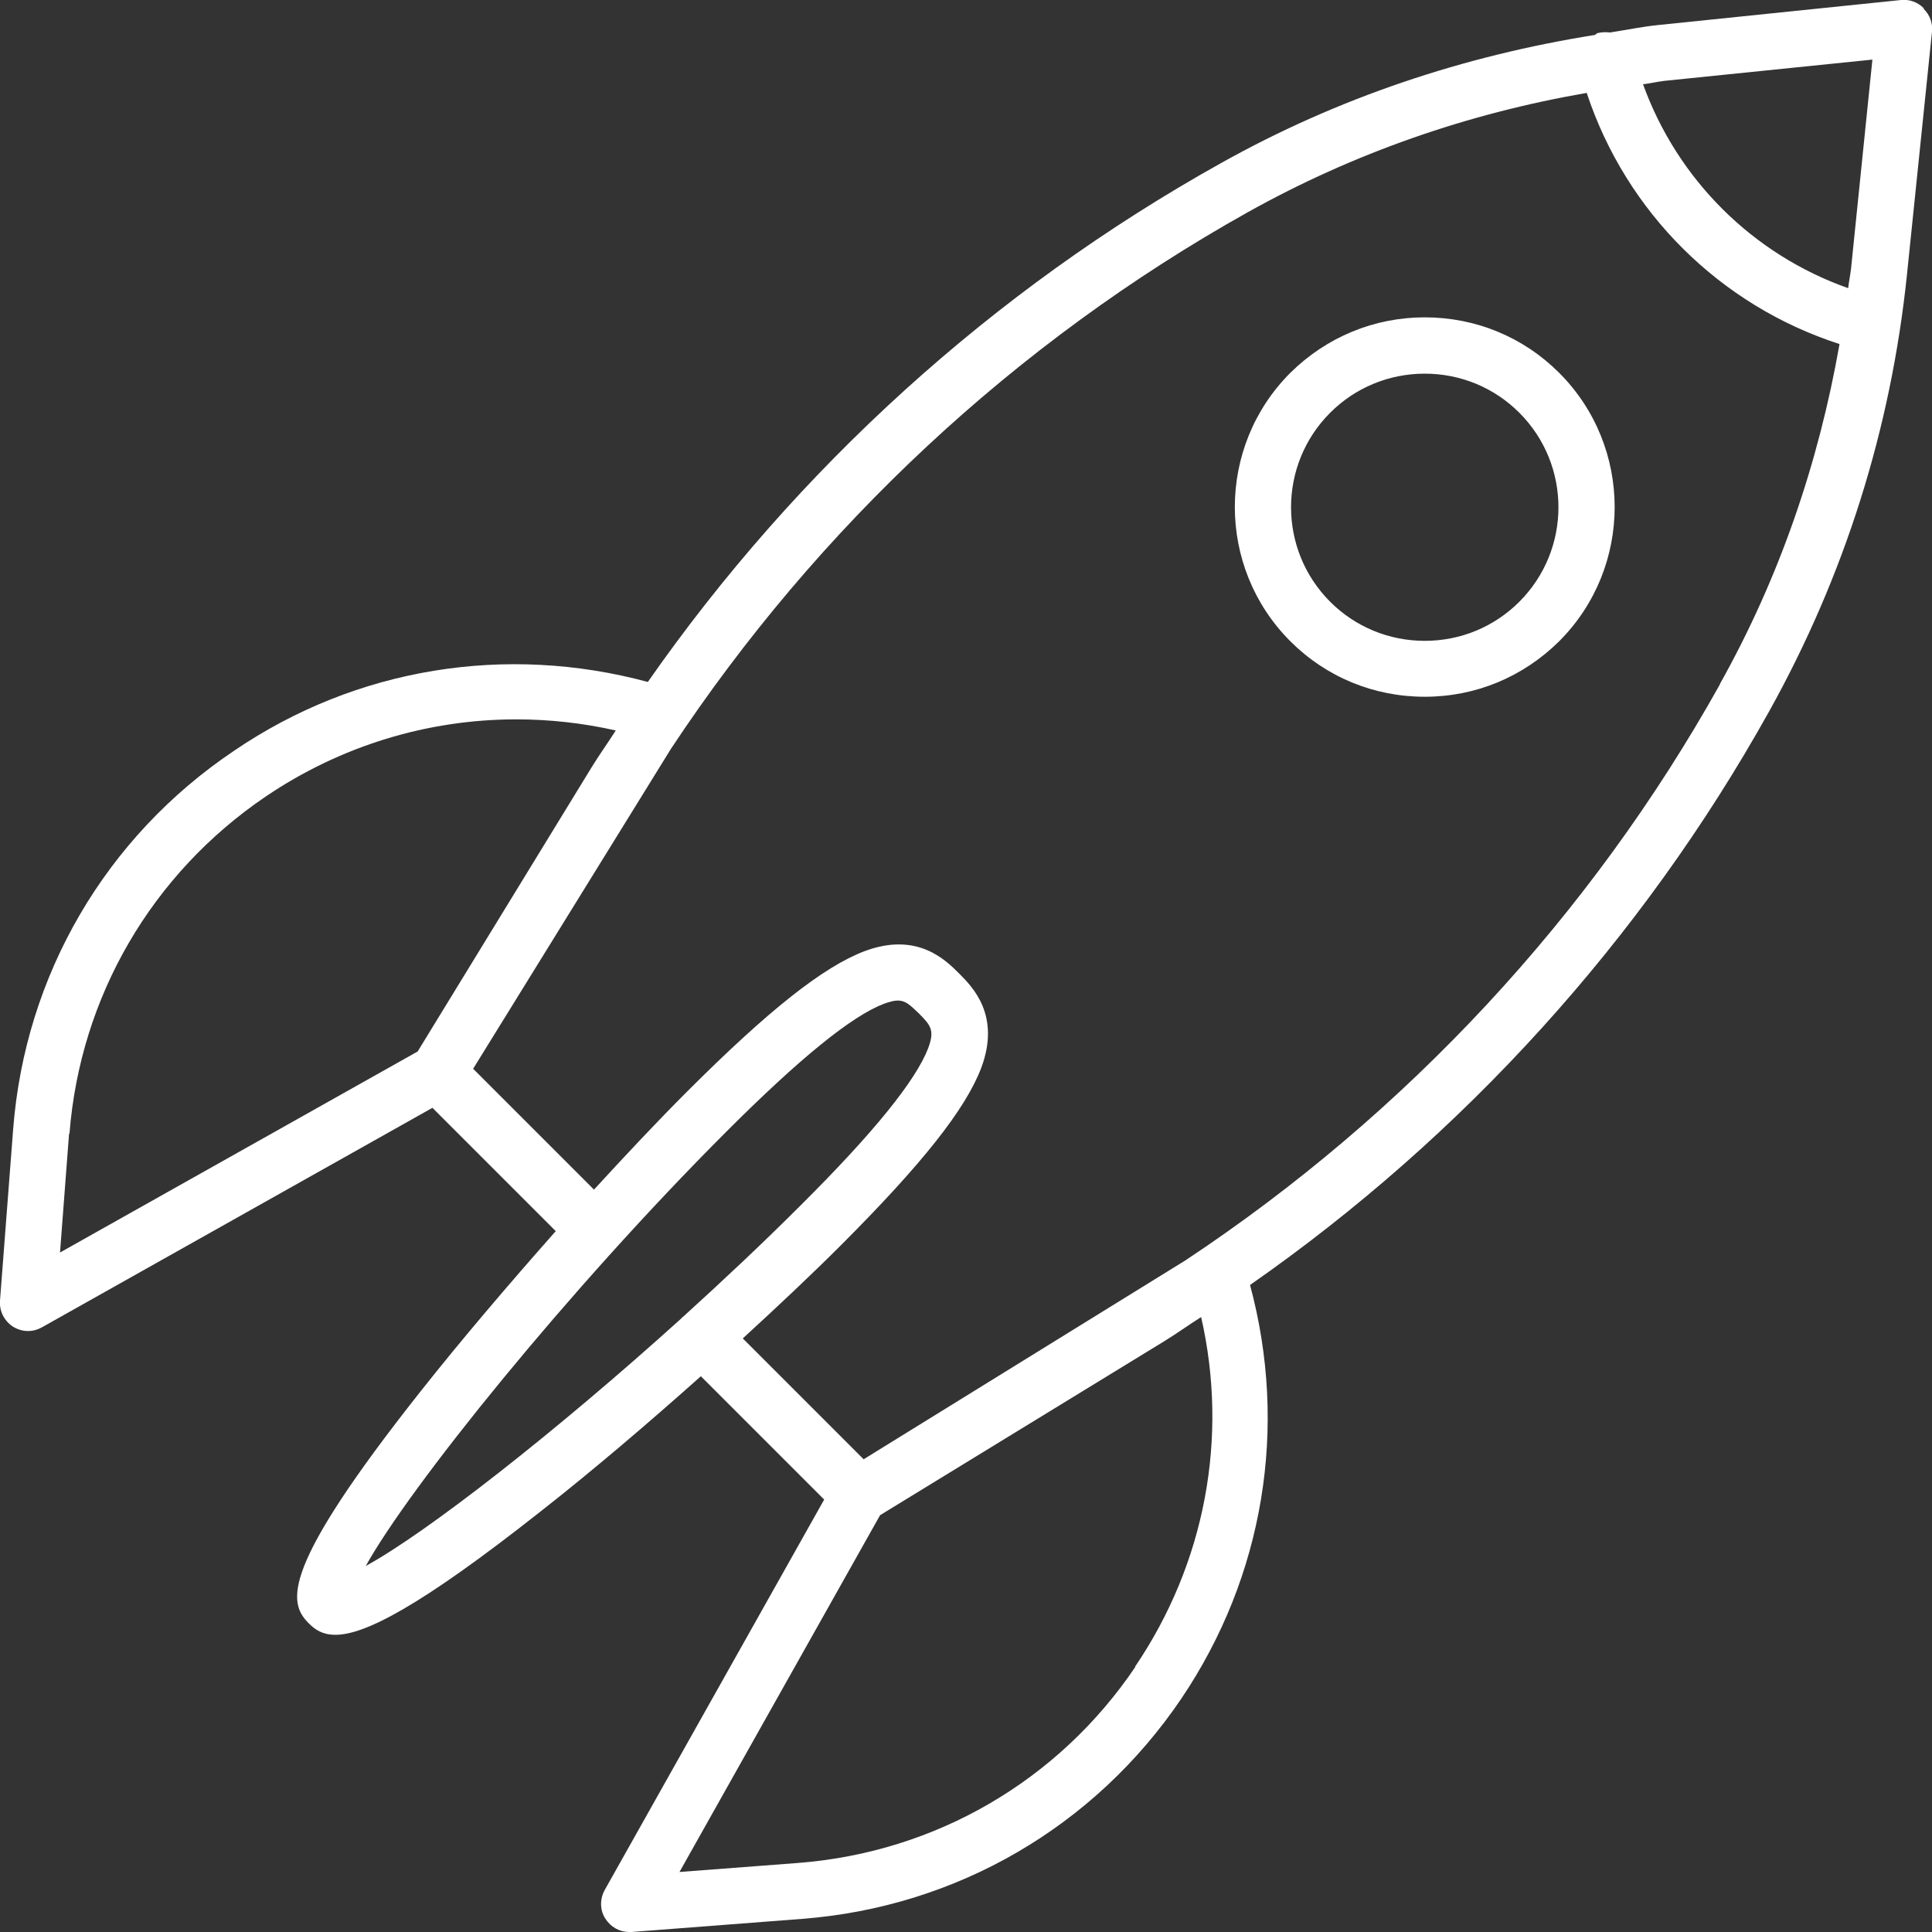<?xml version="1.0" encoding="UTF-8"?>
<svg id="Calque_2" data-name="Calque 2" xmlns="http://www.w3.org/2000/svg" viewBox="0 0 47 47">
  <rect x="0" y="0" width="47" height="47" fill="#333333" stroke="none"/>
  <g id="Calque_1-2" data-name="Calque 1">
    <path d="M46.8.2c-.15-.15-.35-.22-.55-.2l-5.92.61c-.39.04-.77.12-1.16.18-.09-.01-.19-.01-.28.01-.04,0-.06.03-.09.05-3.2.51-6.26,1.53-9.1,3.12-5.54,3.09-10.31,7.42-13.94,12.62-3.45-.93-7.09-.35-10.06,1.67C2.57,20.36.61,23.72.32,27.47L0,31.64c-.02.25.1.49.31.63.11.07.24.11.37.11.12,0,.23-.03.34-.09l9.5-5.34,3,3c-1.16,1.31-2.31,2.66-3.29,3.9-3.41,4.31-3.23,5.13-2.72,5.64.16.16.34.28.65.28.69,0,2-.64,4.99-3,1.25-.98,2.6-2.13,3.9-3.29l3,3-5.34,9.5c-.12.22-.12.49.02.7.13.2.34.32.58.32.02,0,.04,0,.05,0l4.16-.32c3.75-.29,7.11-2.24,9.22-5.36,2.01-2.98,2.6-6.61,1.67-10.06,5.19-3.62,9.53-8.4,12.62-13.94,1.84-3.3,2.97-6.88,3.36-10.63l.61-5.92c.02-.2-.05-.41-.2-.55ZM40.46,1.97l5.09-.52-.52,5.09c-.02.16-.05.31-.07.47-2.32-.82-4.15-2.64-4.99-4.96.17-.02.33-.06.5-.08ZM1.69,27.58c.26-3.33,2-6.32,4.77-8.2,1.83-1.24,3.95-1.88,6.1-1.88.81,0,1.62.09,2.42.27-.19.3-.4.59-.59.9l-4.23,6.91L1.46,30.47l.22-2.89ZM8.89,38.11c1.06-1.92,4.92-6.72,8.78-10.58,1.8-1.8,3.05-2.81,3.83-3.11.14-.05.25-.08.34-.08.19,0,.3.11.51.31.3.3.39.42.23.85-.3.78-1.31,2.04-3.11,3.83h0c-.92.92-1.89,1.83-2.86,2.71,0,0-.01,0-.02.01,0,0,0,0,0,.01-3.11,2.81-6.23,5.24-7.7,6.04ZM27.62,40.55c-1.87,2.77-4.86,4.51-8.2,4.77l-2.89.22,4.88-8.68,6.91-4.23c.31-.19.6-.4.9-.59.67,2.93.1,5.99-1.61,8.51ZM41.84,16.65c-3.15,5.64-7.63,10.45-13,14.01l-7.83,4.84-2.94-2.94c.84-.77,1.66-1.54,2.38-2.26,1.99-1.99,3.04-3.32,3.42-4.32.48-1.28-.21-1.97-.54-2.3-.33-.33-1.02-1.02-2.3-.54-1,.38-2.33,1.43-4.32,3.42-.72.72-1.49,1.54-2.26,2.38l-2.94-2.94,4.81-7.78c3.57-5.4,8.39-9.9,14.04-13.06,2.58-1.44,5.35-2.4,8.24-2.9.96,2.9,3.24,5.17,6.15,6.11-.51,2.9-1.46,5.68-2.91,8.27ZM34.66,7.72c-1.23,0-2.39.48-3.27,1.35-1.8,1.8-1.8,4.73,0,6.53.87.87,2.03,1.35,3.27,1.35s2.39-.48,3.27-1.35c1.8-1.8,1.8-4.73,0-6.53-.87-.87-2.03-1.35-3.27-1.35ZM36.96,14.64c-.61.61-1.43.95-2.3.95s-1.69-.34-2.3-.95c-1.27-1.27-1.27-3.33,0-4.6.61-.61,1.43-.95,2.3-.95s1.69.34,2.3.95c1.27,1.27,1.27,3.33,0,4.6Z" style="fill: #fff; stroke-width: 0px;"/>
  </g>
</svg>